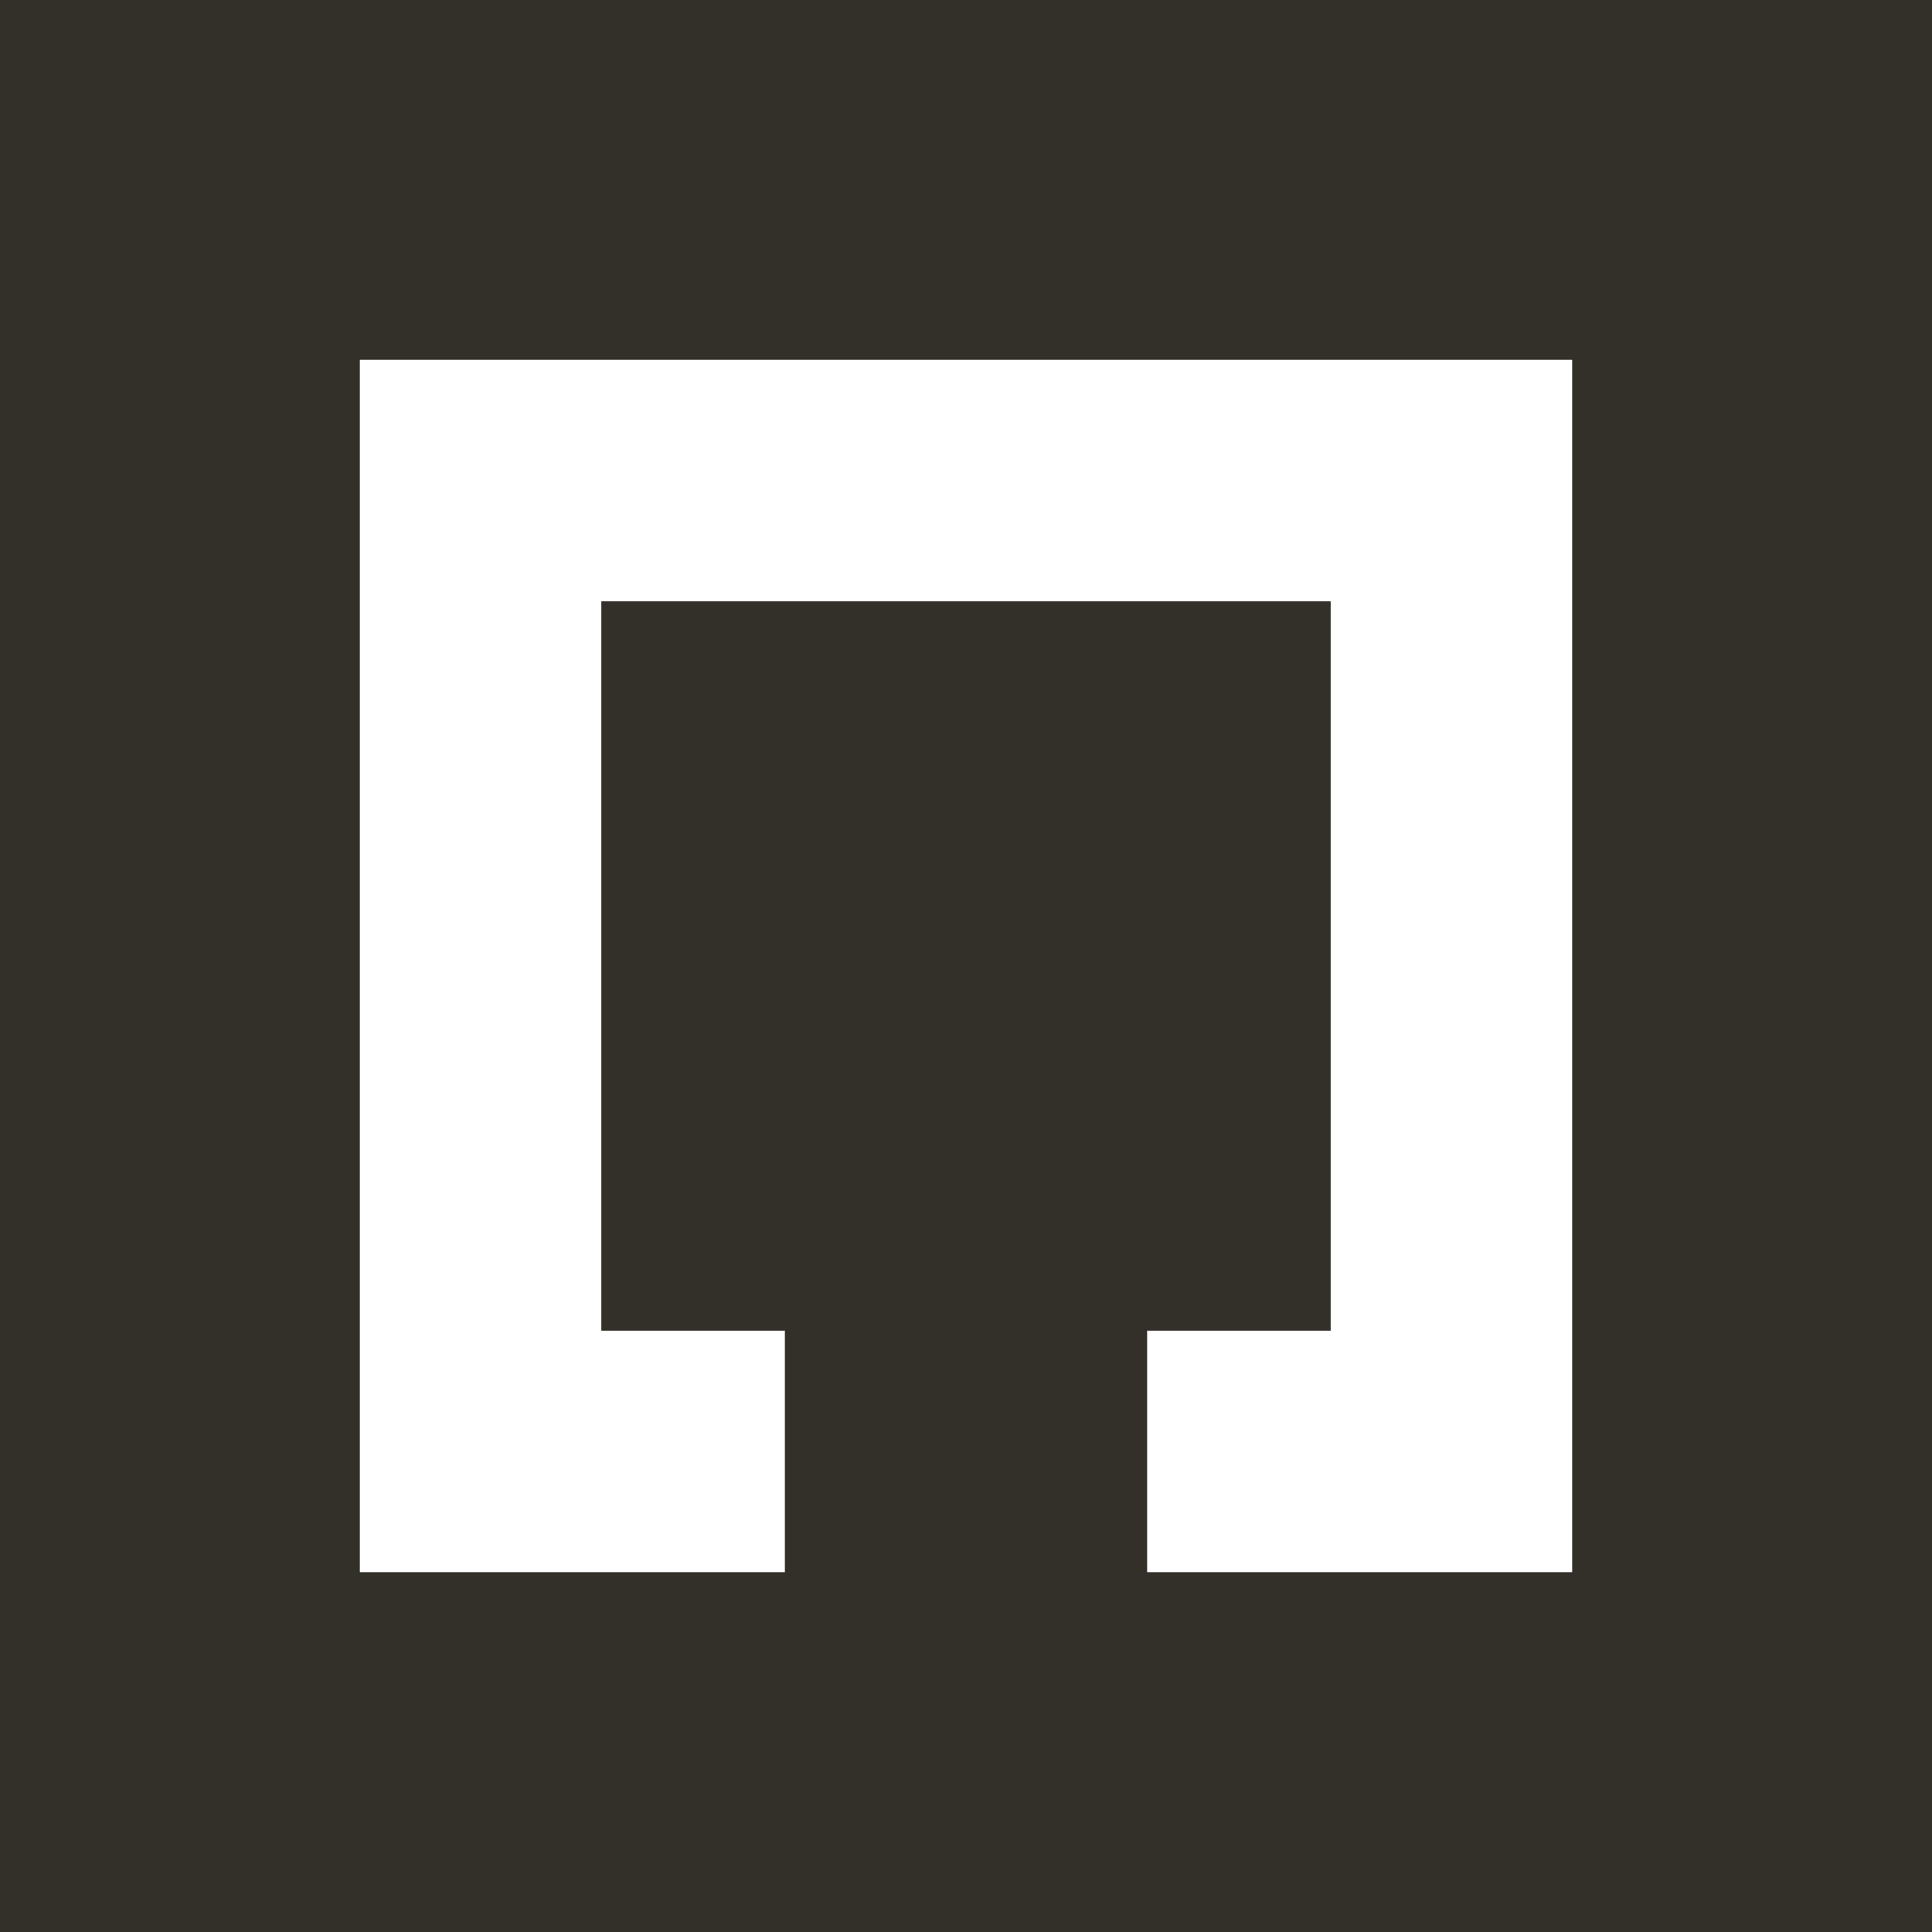 <?xml version="1.0" encoding="utf-8"?>
<svg xmlns="http://www.w3.org/2000/svg" xmlns:xlink="http://www.w3.org/1999/xlink" x="0px" y="0px"
	 viewBox="0 0 16 16" style="enable-background:new 0 0 16 16;" xml:space="preserve">
<style>
        path {
            fill: #333029;
        }
    </style>
<g>
	<path d="M0,16V0h16v16H0L0,16z M6.5,13.02v-2H4.98V4.98h6.04v6.04H9.5v2h3.52V2.98H2.98v10.04H6.5L6.5,13.02z"/>
</g>
</svg>
